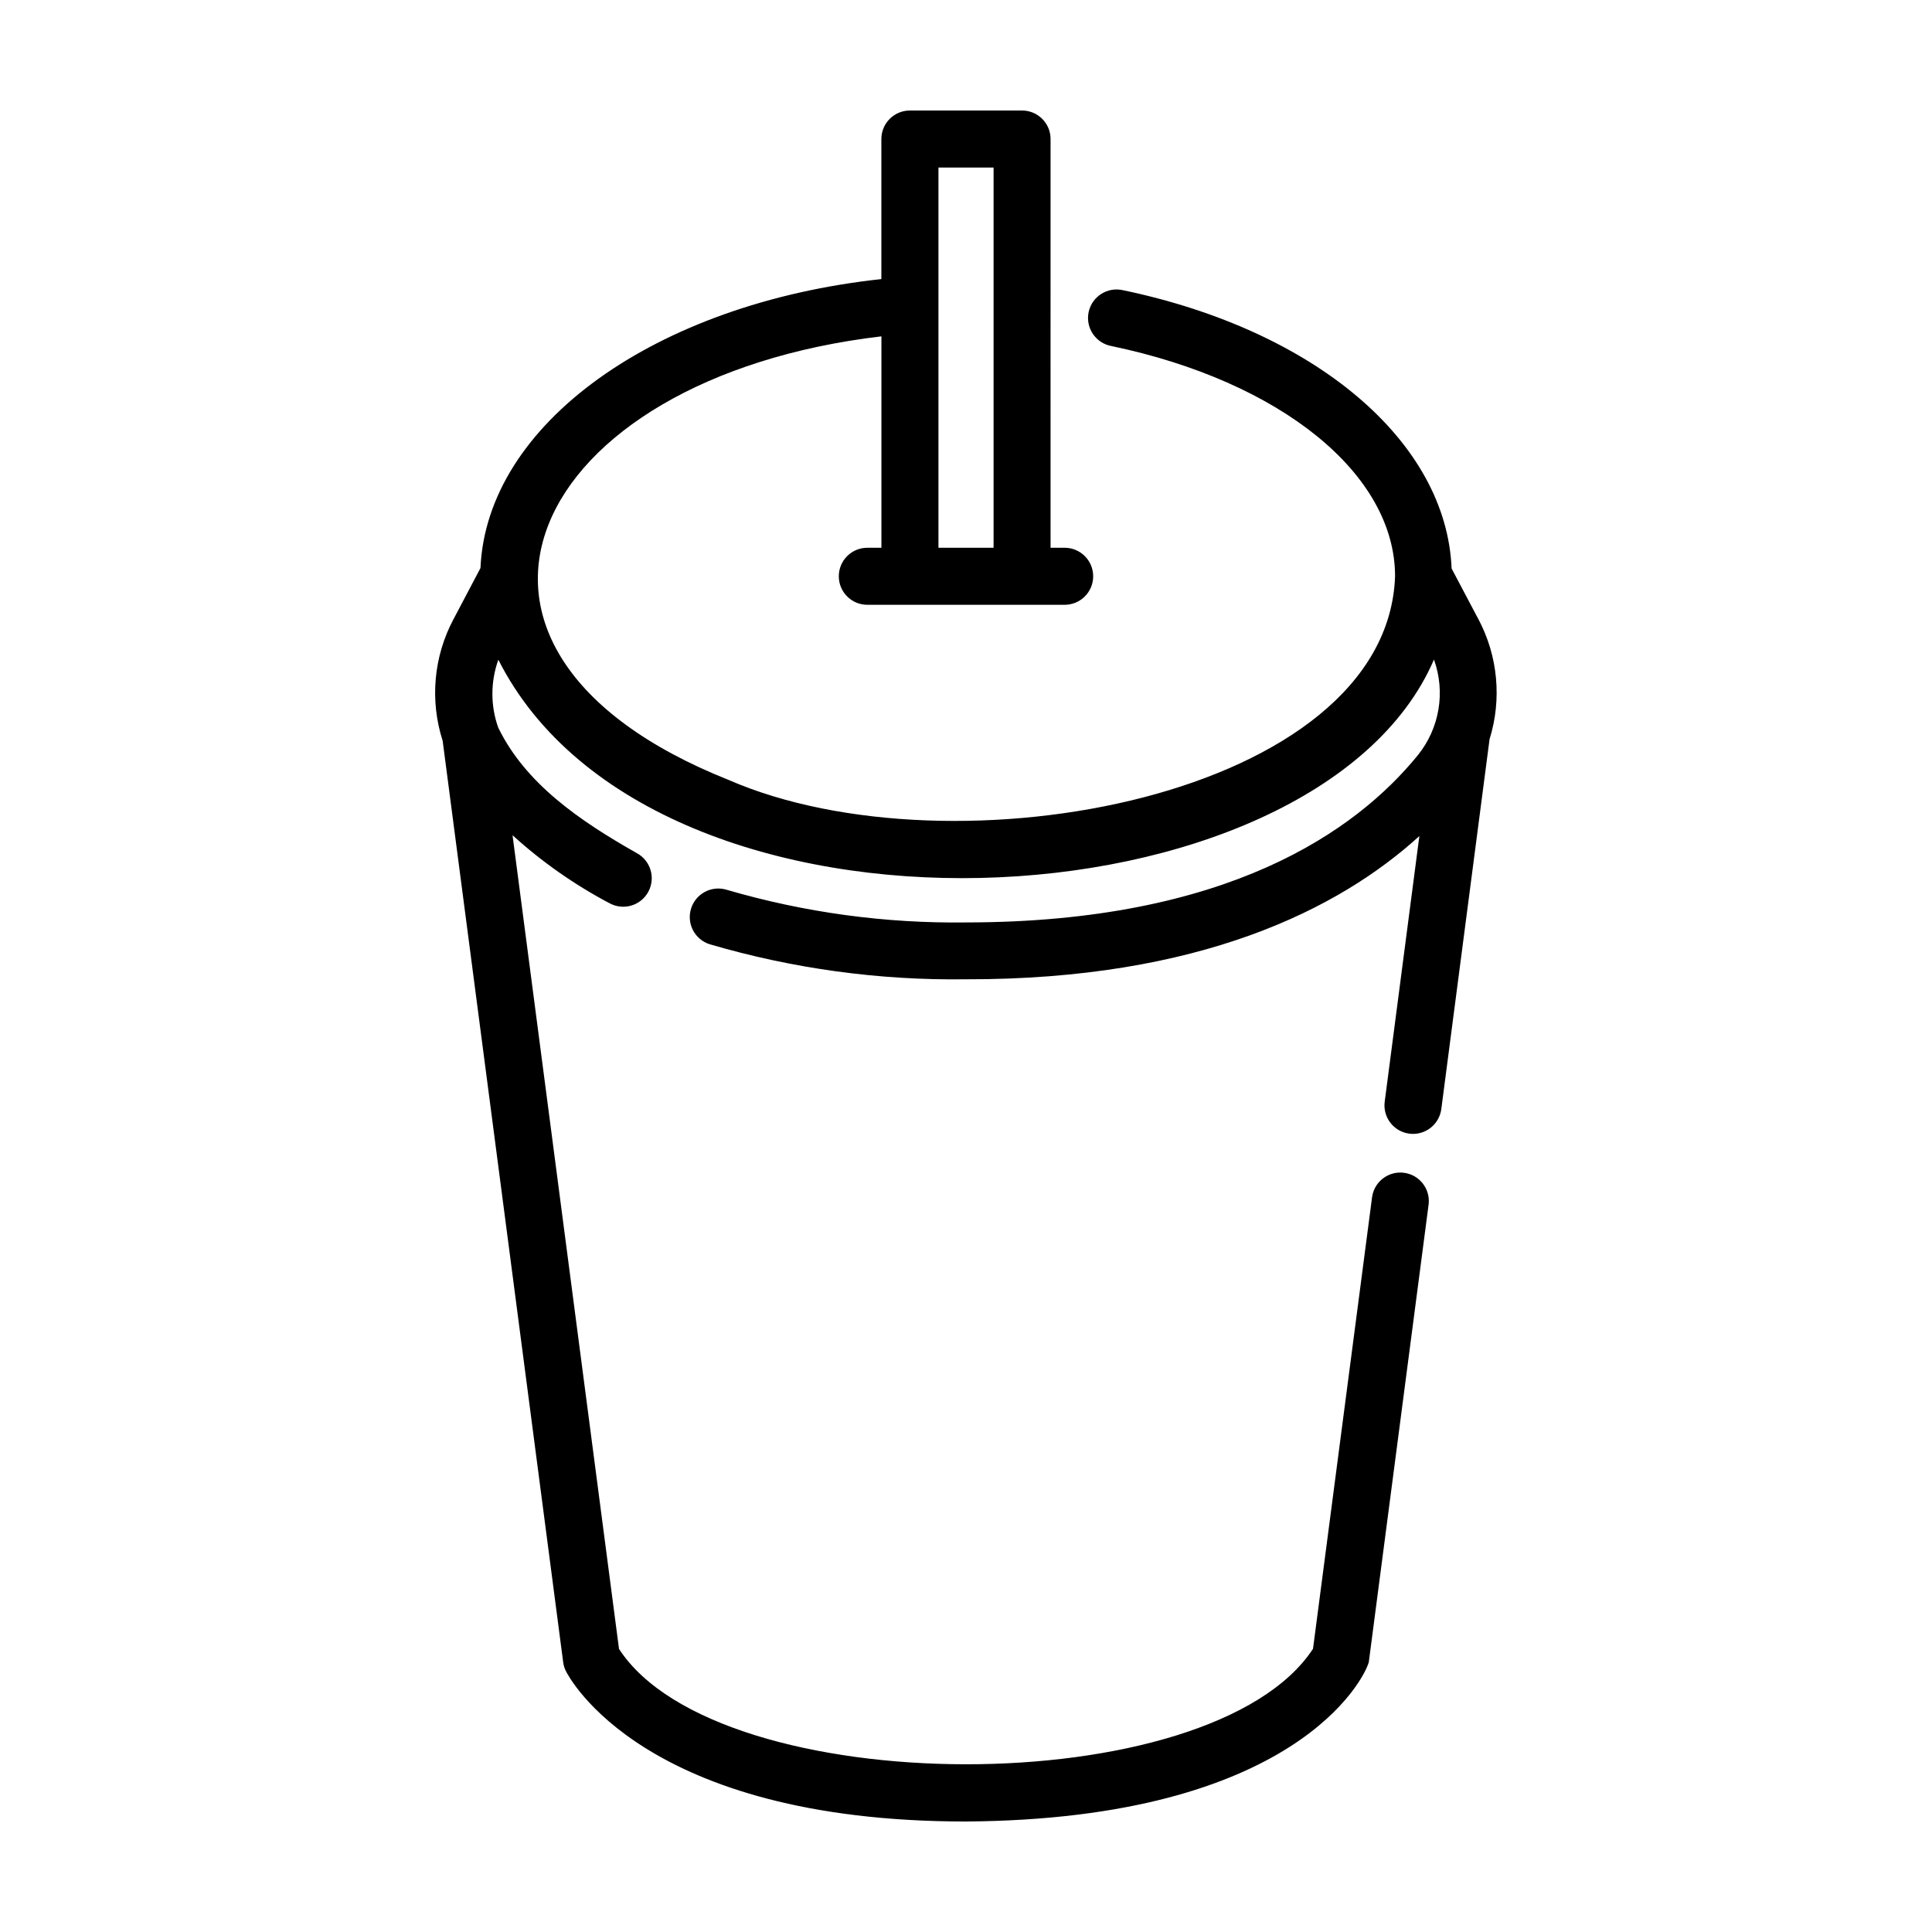 <?xml version="1.0" encoding="UTF-8"?>
<!-- Uploaded to: ICON Repo, www.iconrepo.com, Generator: ICON Repo Mixer Tools -->
<svg fill="#000000" width="800px" height="800px" version="1.1" viewBox="144 144 512 512" xmlns="http://www.w3.org/2000/svg">
 <path d="m535.78 308.08-7.09-13.418c-1.371-33.605-35.969-63.086-87.094-73.758v0.004c-1.98-0.461-4.062-0.102-5.773 0.992-1.711 1.098-2.91 2.836-3.328 4.824-0.414 1.988-0.012 4.062 1.121 5.75 1.133 1.688 2.894 2.852 4.891 3.223 44.977 9.391 75.199 33.914 75.199 61.023-2.047 58.348-117 79.941-176.63 53.965-87.594-34.914-53.098-106.52 40.508-117.55v56.027h-3.734c-4.176 0-7.559 3.383-7.559 7.559 0 4.172 3.383 7.555 7.559 7.555h52.293c4.176 0 7.559-3.383 7.559-7.555 0-4.176-3.383-7.559-7.559-7.559h-3.734c-0.035-8.566 0.023-97.234 0-108.32h0.004c0-4.172-3.383-7.555-7.559-7.555h-29.727 0.004c-4.176 0-7.559 3.383-7.559 7.555v37.117c-59.953 6.481-104.59 38.445-106.24 76.578l-7.148 13.559h-0.004c-5.273 9.906-6.309 21.527-2.871 32.215l31.938 244.17v-0.004c0.102 0.82 0.34 1.617 0.711 2.356 0.812 1.629 20.602 39.883 106.04 39.883 87.195-0.598 105.61-37.84 106.75-42.25l15.863-121.37c0.438-4.082-2.465-7.766-6.535-8.297-4.07-0.531-7.82 2.285-8.445 6.344l-15.668 119.8c-26.863 41.012-157.6 40.598-183.92 0.031l-28.215-215.63v-0.004c7.805 7.094 16.477 13.164 25.805 18.078 3.695 1.949 8.266 0.535 10.215-3.16 1.945-3.691 0.531-8.262-3.16-10.211-15.305-8.66-29.5-18.504-36.664-33.25-2.059-5.812-2.043-12.16 0.043-17.961 41.43 81.898 216.77 72.32 247.95-0.047 3.098 8.609 1.484 18.207-4.262 25.328-16.434 20.203-50.531 44.273-119.61 44.336h-0.004c-21.492 0.297-42.91-2.617-63.543-8.648-1.914-0.594-3.988-0.402-5.762 0.531-1.773 0.934-3.106 2.531-3.699 4.449-1.238 3.984 0.988 8.223 4.977 9.461 21.977 6.445 44.793 9.574 67.691 9.277 62.176 0.137 99.121-18.641 120.34-37.961l-9.184 70.387c-0.543 4.144 2.379 7.941 6.523 8.48 4.141 0.539 7.938-2.383 8.477-6.523l12.746-97.684c0-0.098 0-0.191 0.031-0.289 3.305-10.586 2.242-22.055-2.945-31.855zm-135.78-18.918h-7.301v-100.76h14.609v100.76z"/>
</svg>